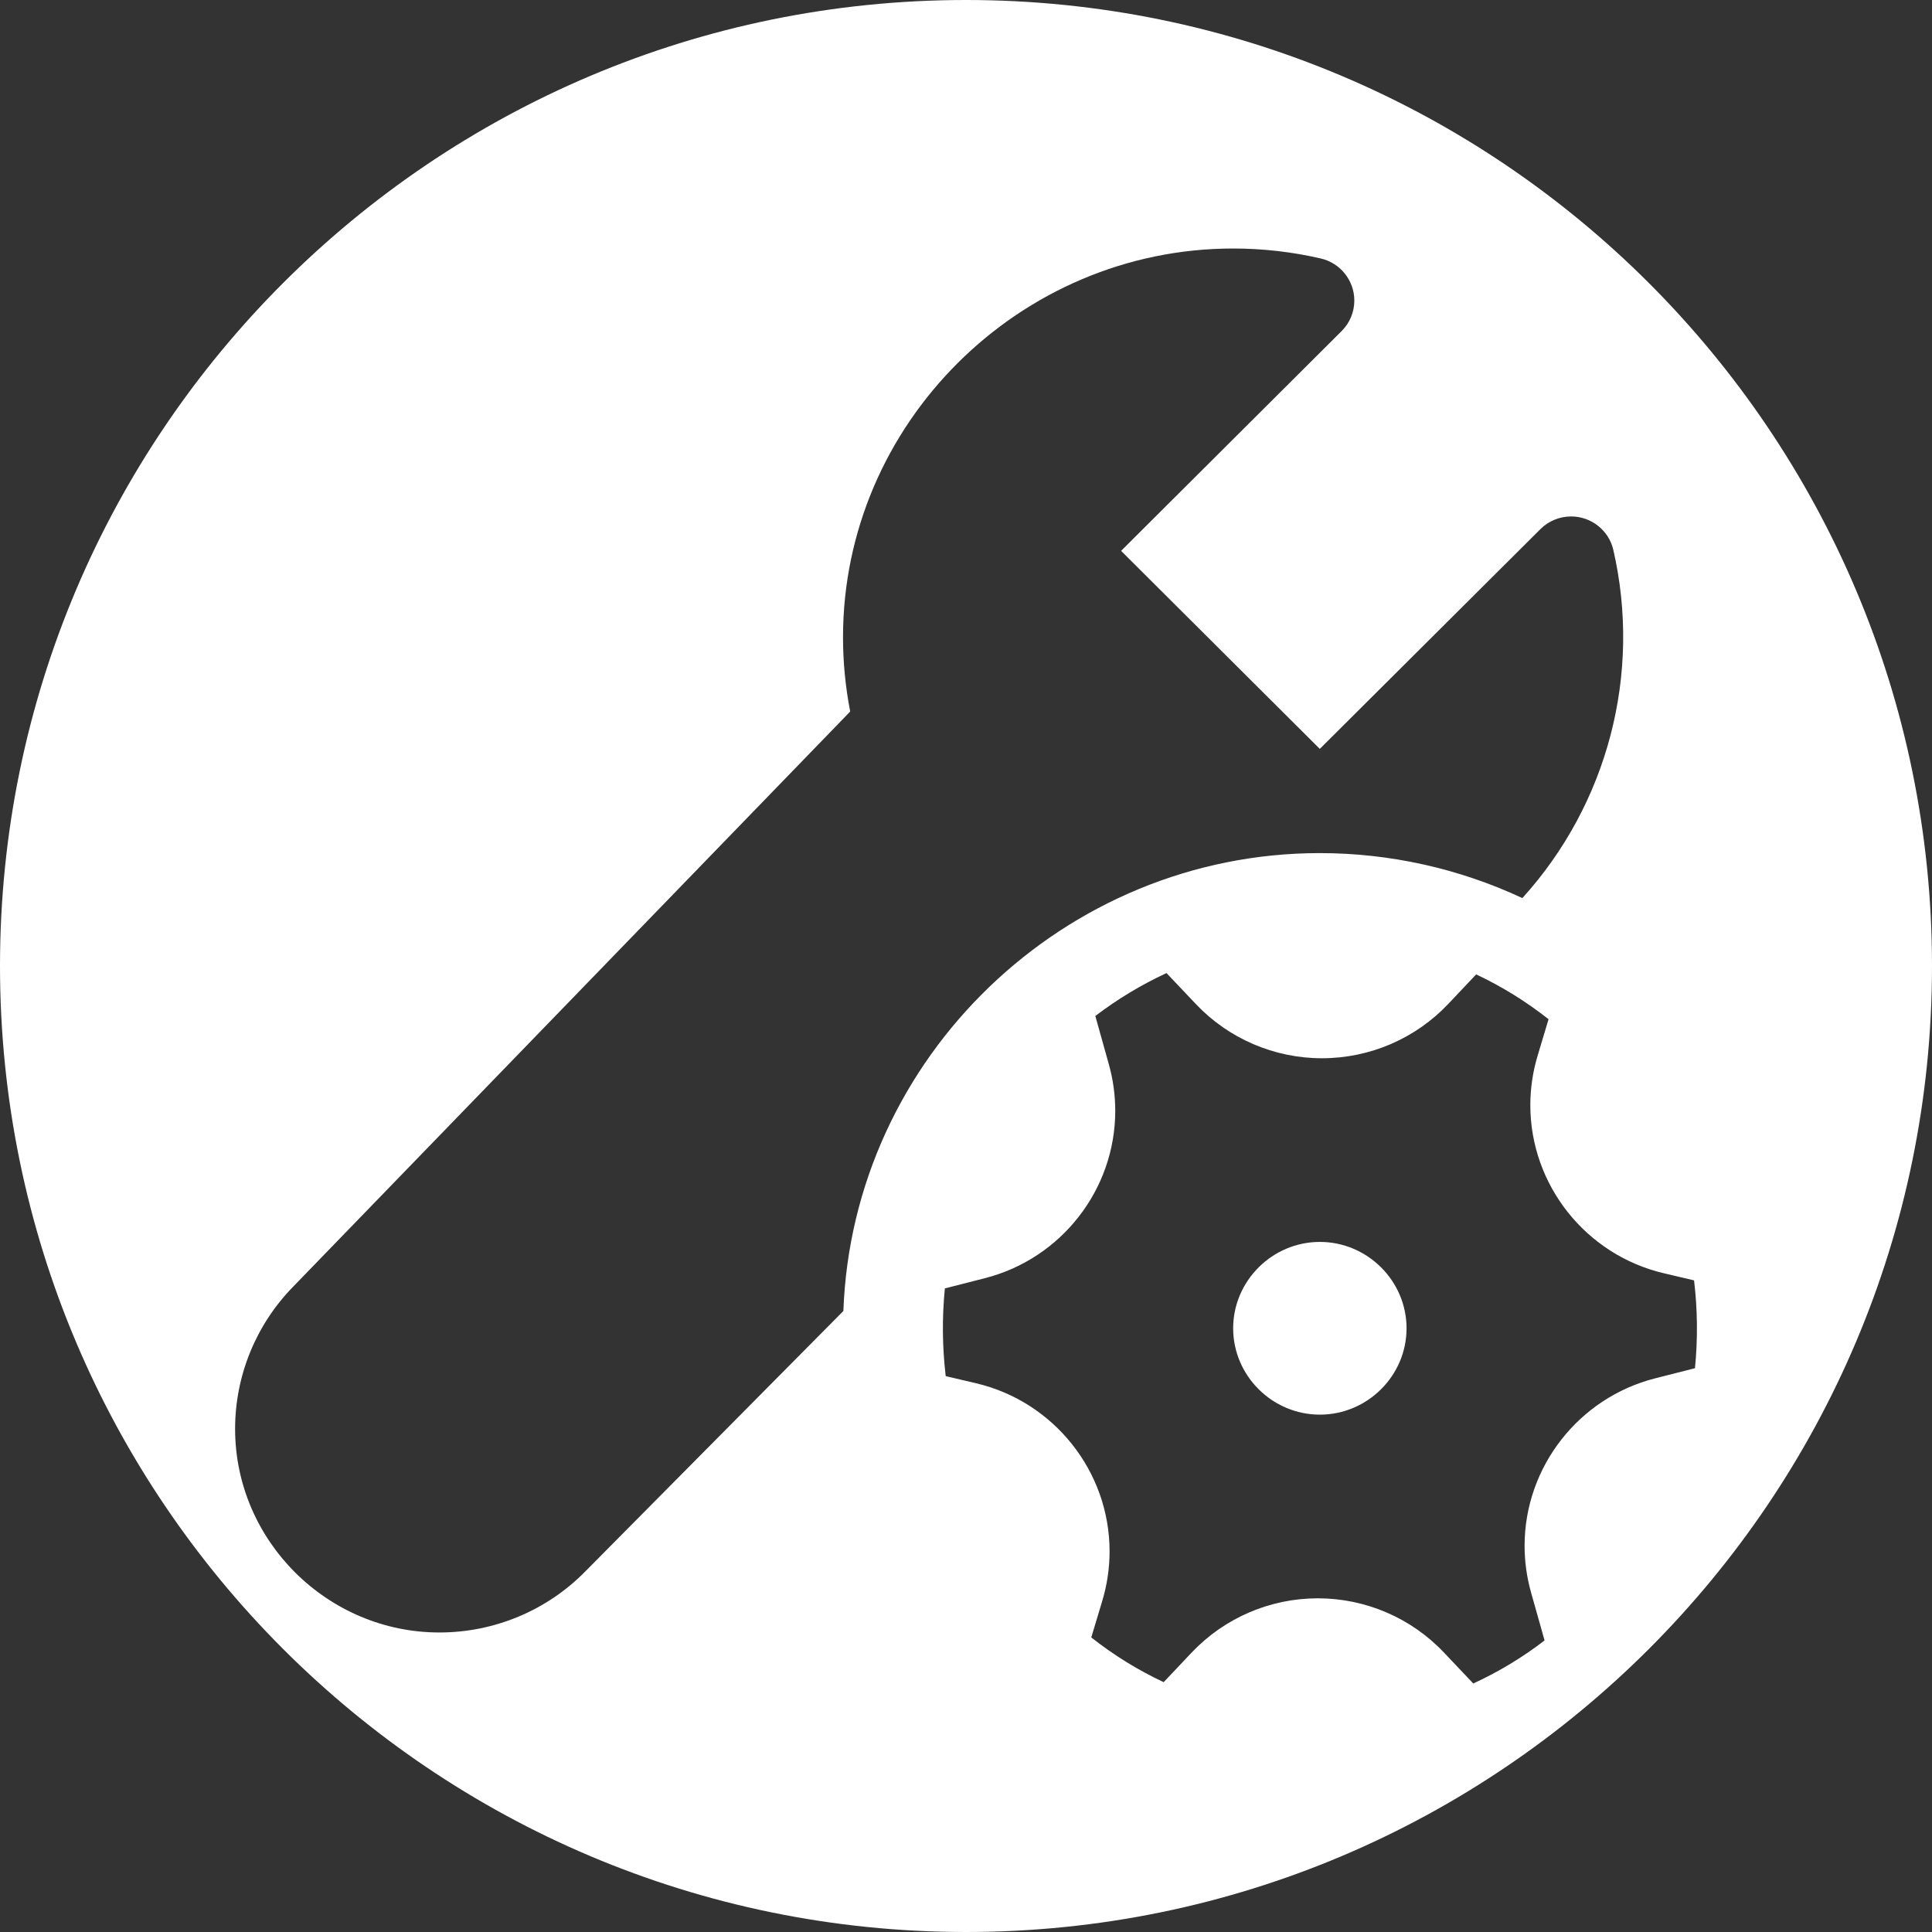 <?xml version="1.0" encoding="UTF-8" standalone="no"?> <svg xmlns="http://www.w3.org/2000/svg" xmlns:xlink="http://www.w3.org/1999/xlink" xmlns:serif="http://www.serif.com/" width="100%" height="100%" viewBox="0 0 32 32" version="1.1" xml:space="preserve" style="fill-rule:evenodd;clip-rule:evenodd;stroke-linejoin:round;stroke-miterlimit:2;"><rect x="0" y="0" width="32" height="32" fill="#333333" stroke="none"/> <path d="M16,0C24.831,0 32,7.169 32,16C32,24.831 24.831,32 16,32C7.169,32 0,24.831 0,16C0,7.169 7.169,0 16,0ZM20.425,4.116C16.88,4.116 13.963,7.023 13.963,10.555C13.963,10.968 14.003,11.38 14.082,11.785L4.856,21.311C4.239,21.941 3.894,22.787 3.894,23.667C3.894,25.517 5.422,27.039 7.278,27.039C8.19,27.039 9.064,26.673 9.7,26.022L13.969,21.714C14.122,17.508 17.636,14.13 21.86,14.13C23.02,14.13 24.165,14.385 25.215,14.875C26.63,13.315 27.193,11.16 26.722,9.109C26.648,8.785 26.356,8.554 26.023,8.554C25.832,8.554 25.65,8.629 25.515,8.763L21.86,12.404L18.569,9.124L22.223,5.482C22.357,5.348 22.432,5.167 22.432,4.978C22.432,4.646 22.2,4.355 21.875,4.281C21.4,4.171 20.913,4.116 20.425,4.116ZM16.312,21.171L15.65,21.34C15.602,21.823 15.607,22.311 15.664,22.793L16.167,22.911C17.458,23.215 18.378,24.373 18.378,25.695C18.378,25.973 18.337,26.25 18.257,26.516L18.075,27.121C18.445,27.413 18.847,27.662 19.274,27.862L19.74,27.369C20.283,26.797 21.038,26.473 21.827,26.473C22.618,26.473 23.375,26.798 23.917,27.372L24.402,27.884C24.823,27.69 25.216,27.453 25.583,27.171L25.359,26.376C25.288,26.124 25.252,25.864 25.252,25.603C25.252,24.3 26.146,23.153 27.413,22.83L28.074,22.662C28.122,22.178 28.117,21.69 28.059,21.207L27.558,21.089C26.267,20.785 25.347,19.627 25.347,18.304C25.347,18.027 25.388,17.751 25.468,17.485L25.649,16.881C25.278,16.589 24.879,16.341 24.45,16.139L23.985,16.631C23.442,17.204 22.686,17.528 21.896,17.528C21.105,17.528 20.349,17.203 19.807,16.63L19.321,16.117C18.901,16.312 18.508,16.549 18.142,16.828L18.365,17.625C18.436,17.877 18.472,18.137 18.472,18.399C18.472,19.702 17.579,20.848 16.312,21.171ZM20.425,22.001C20.425,21.216 21.073,20.57 21.861,20.57C22.649,20.57 23.297,21.216 23.297,22.001C23.297,22.786 22.649,23.431 21.861,23.431C21.073,23.431 20.425,22.786 20.425,22.001Z" style="fill:white;"></path> </svg> 